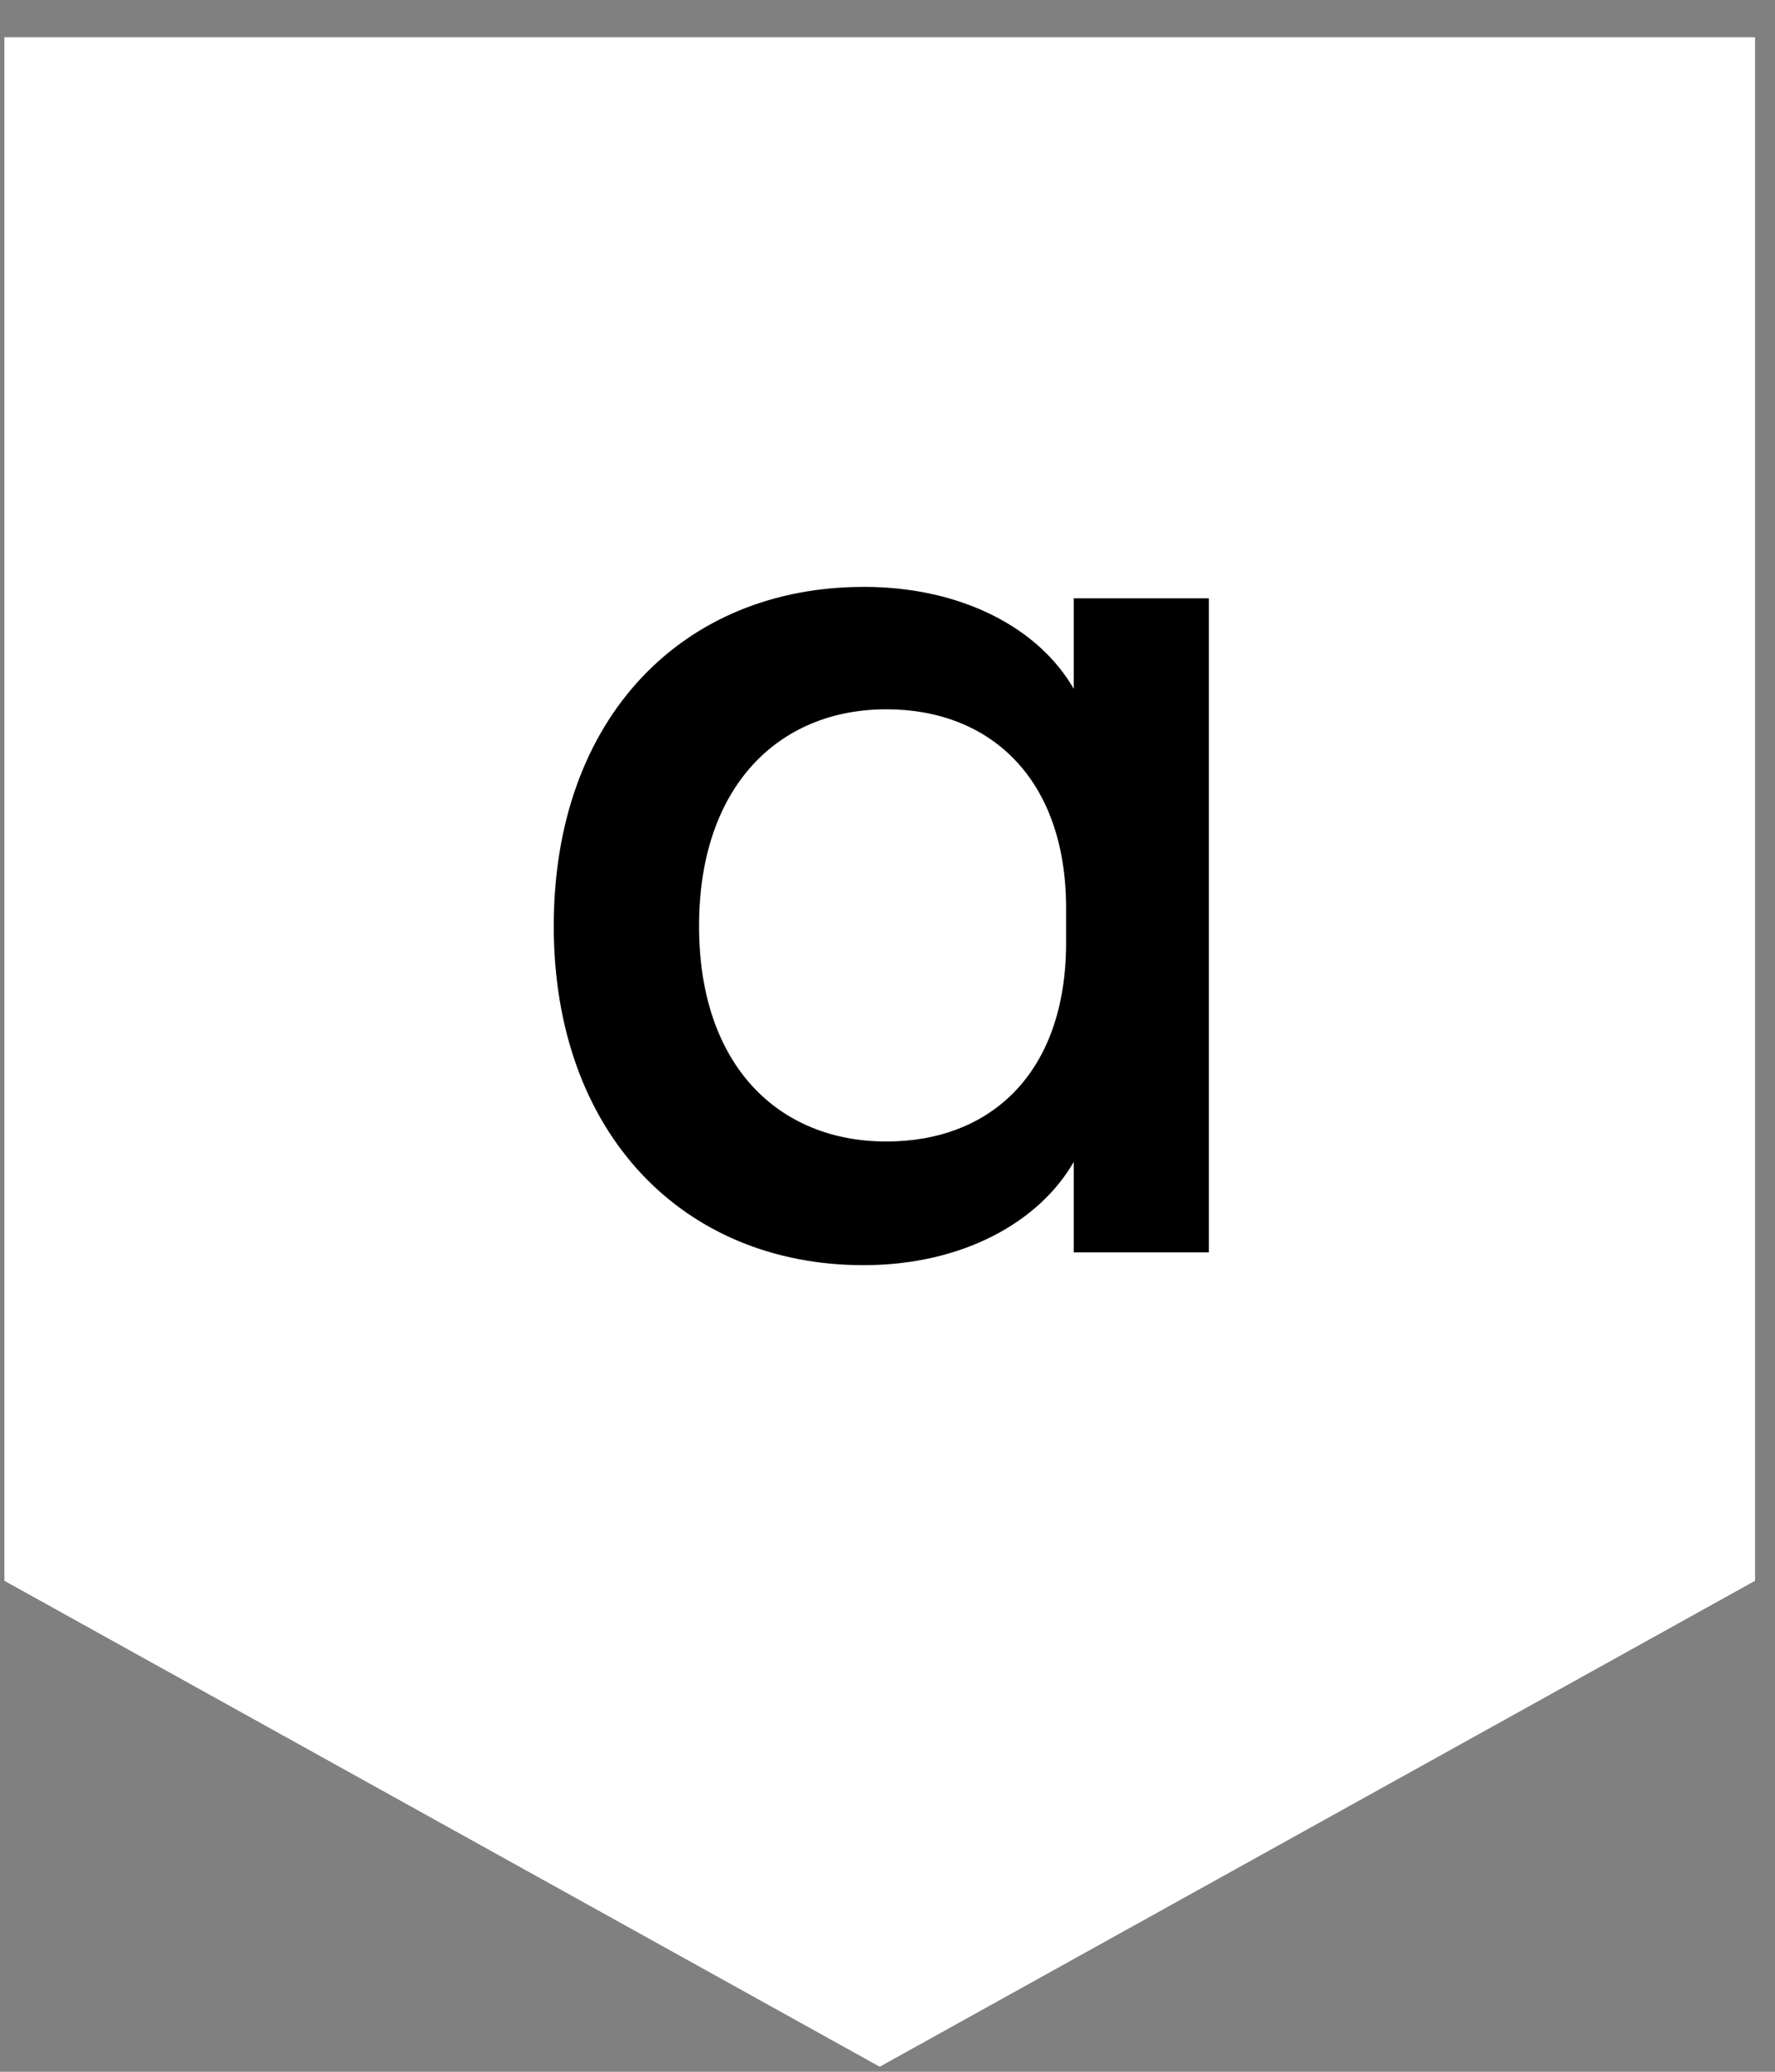 <svg xmlns="http://www.w3.org/2000/svg" width="42" height="49" fill="none" xmlns:v="https://vecta.io/nano"><rect width="100%" height="100%" fill="#808080" stroke="none"/><path d="M.104.881v36.507l20.712 11.493 20.712-11.493V.881H.104z" fill="#fff"/><path d="M20.431 13.881c-4.252 0-7.328 3.076-7.328 8.021 0 4.915 3.076 8.021 7.328 8.021 2.352 0 4.162-1.025 4.976-2.443v2.141h3.197v-15.47h-3.197v2.141c-.814-1.417-2.623-2.412-4.976-2.412zm.543 2.895c2.473 0 4.252 1.659 4.252 4.704v.814c0 3.076-1.779 4.704-4.252 4.704-2.563 0-4.433-1.809-4.433-5.096s1.87-5.126 4.433-5.126z" fill="#000"/></svg>